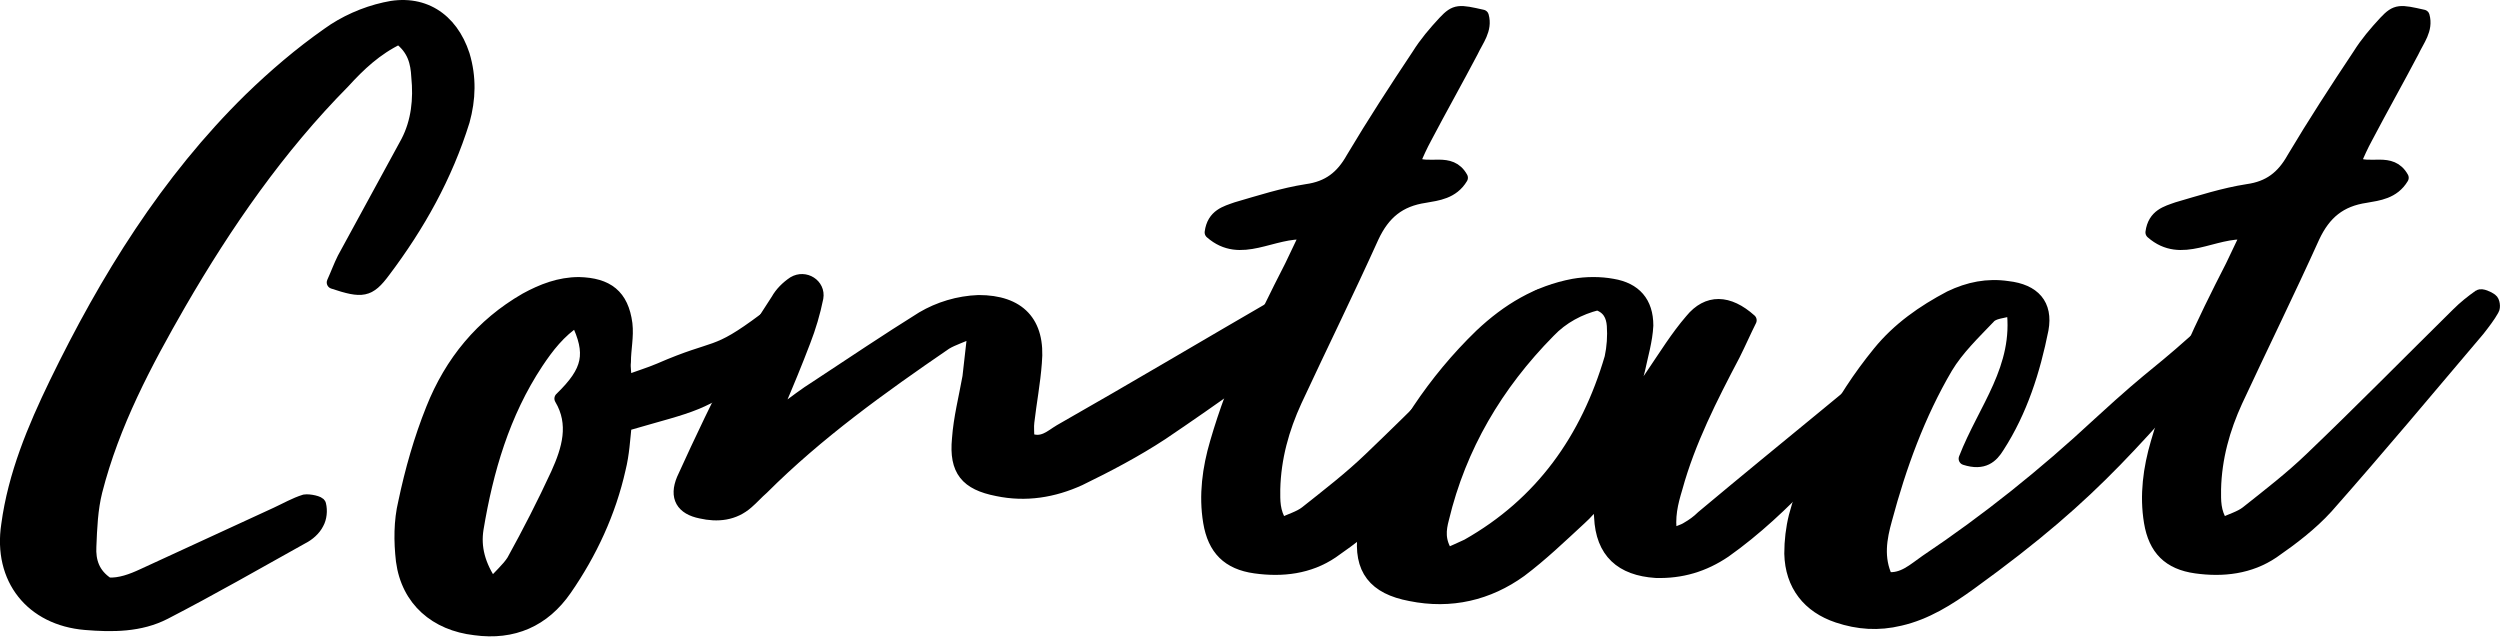 <?xml version="1.0" encoding="UTF-8" standalone="no"?>
<!DOCTYPE svg PUBLIC "-//W3C//DTD SVG 1.1//EN" "http://www.w3.org/Graphics/SVG/1.1/DTD/svg11.dtd">
<svg width="100%" height="100%" viewBox="0 0 3377 860" version="1.1" xmlns="http://www.w3.org/2000/svg" xmlns:xlink="http://www.w3.org/1999/xlink" xml:space="preserve" xmlns:serif="http://www.serif.com/" style="fill-rule:evenodd;clip-rule:evenodd;stroke-linejoin:round;stroke-miterlimit:2;">
    <g transform="matrix(1,0,0,1,-14668.4,-3375.59)">
        <g transform="matrix(1,0,0,1,11192.2,2933)">
            <path d="M4015.16,493.681C3983.83,508.839 3961.59,530.06 3940.37,553.302C3852.43,642.228 3781.68,744.29 3719.01,852.416C3672.51,933.257 3629.05,1015.11 3605.81,1106.06C3599.74,1130.31 3598.73,1155.57 3597.72,1180.84C3596.71,1200.03 3601.76,1218.22 3621.98,1231.36C3638.15,1232.37 3654.32,1226.31 3669.48,1219.23L3849.4,1136.37C3862.54,1130.31 3874.67,1123.24 3887.81,1119.19C3893.87,1118.18 3908.02,1121.21 3908.02,1124.25C3910.05,1132.33 3909.03,1142.43 3904.99,1149.51C3900.95,1157.59 3892.86,1164.67 3884.78,1168.71C3823.12,1203.07 3761.46,1238.43 3698.8,1270.77C3665.44,1287.95 3628.04,1287.95 3591.65,1284.92C3518.88,1278.86 3475.41,1224.29 3486.53,1151.53C3495.63,1083.83 3521.91,1021.17 3551.22,960.541C3619.95,819.069 3701.83,686.691 3814.02,576.544C3847.38,544.207 3881.74,514.902 3919.14,488.629C3941.38,472.46 3968.67,460.334 3995.96,454.271C4046.5,442.135 4085.92,467.408 4102.09,516.923C4111.19,547.239 4110.17,576.544 4102.09,605.849C4078.84,680.627 4041.45,747.322 3994.95,808.963C3974.73,836.247 3965.64,837.258 3926.22,824.121C3931.27,813.005 3935.31,801.89 3940.37,791.785L4026.28,634.144C4040.43,606.859 4043.47,576.544 4040.43,546.228C4039.42,527.028 4035.38,508.839 4015.16,493.681Z" style="fill-rule:nonzero;stroke:black;stroke-width:17.34px;"/>
            <path d="M4320.81,958.794C4339,951.726 4353.16,947.687 4367.31,941.628C4446.17,907.296 4440.1,925.472 4508.85,873.974C4518.96,865.896 4533.11,860.847 4545.25,854.789C4560.41,868.925 4559.4,883.062 4548.28,894.169C4534.12,910.326 4517.95,925.472 4499.75,937.589C4418.87,993.126 4417.86,988.077 4320.81,1016.35C4318.78,1035.54 4317.77,1055.73 4312.72,1075.93C4299.57,1134.49 4274.3,1189.02 4240.08,1238.5C4210.76,1280.91 4169.31,1299.09 4117.75,1292.02C4065.18,1285.96 4026.76,1253.64 4019.68,1200.13C4016.65,1173.87 4016.65,1146.61 4022.72,1121.37C4031.82,1077.95 4043.95,1035.54 4060.12,995.146C4085.4,931.531 4126.85,881.043 4186.5,846.711C4208.74,834.593 4231.99,825.505 4258.24,825.505C4296.54,826.515 4316.76,841.662 4321.82,880.033C4323.84,897.199 4319.79,914.365 4319.79,931.531C4318.78,939.609 4320.81,946.677 4320.81,958.794ZM4140.96,1232.44C4151.05,1220.32 4162.14,1211.24 4169.2,1200.13C4190.39,1161.76 4210.56,1122.38 4228.72,1083C4243.85,1049.67 4254.21,1015.34 4233.76,981.009C4272.28,943.648 4277.33,920.423 4255.25,874.984C4231.75,890.13 4215.61,911.335 4201.48,932.54C4156.09,1001.2 4133.9,1077.95 4120.78,1156.71C4116.74,1181.95 4122.8,1206.19 4140.96,1232.44Z" style="fill-rule:nonzero;stroke:black;stroke-width:17.34px;"/>
            <path d="M4534.25,997.155C4549.41,986.052 4563.57,974.95 4579.74,964.856C4627.24,933.567 4673.74,902.278 4722.26,871.998C4744.49,858.877 4770.78,850.802 4798.07,849.793C4852.65,849.793 4879.94,878.054 4874.89,932.558C4872.86,959.81 4867.81,986.052 4864.78,1012.3C4863.77,1019.36 4864.78,1027.43 4864.78,1035.51C4883.98,1044.59 4896.11,1031.47 4908.24,1024.41C5009.32,966.875 5109.39,907.324 5210.47,848.783C5222.6,841.718 5234.72,833.643 5246.85,828.597C5254.94,825.569 5266.06,825.569 5274.14,827.587C5286.27,829.606 5291.33,844.746 5284.25,852.821C5277.18,862.914 5268.08,871.998 5257.97,879.063C5187.22,929.53 5117.47,979.996 5045.71,1028.44C5010.33,1051.66 4971.92,1071.85 4934.52,1090.01C4899.14,1106.16 4861.74,1112.22 4823.34,1104.14C4781.89,1096.07 4766.73,1077.9 4770.78,1035.51C4772.8,1007.25 4779.87,979.996 4784.93,951.735L4792,889.157C4774.82,897.231 4763.7,900.259 4753.59,906.315C4666.66,965.866 4580.75,1027.43 4505.95,1102.12C4498.88,1108.18 4492.81,1115.25 4485.73,1121.3C4467.54,1137.45 4445.3,1139.48 4423.07,1134.42C4397.8,1129.38 4388.7,1114.24 4398.81,1090.01C4423.07,1036.52 4448.34,984.034 4474.62,932.558C4489.78,903.287 4507.97,876.035 4526.17,847.774C4531.22,838.69 4539.31,830.615 4548.4,824.559C4563.57,815.466 4582.77,827.587 4579.74,844.746C4575.69,864.933 4569.63,885.119 4562.55,903.287C4551.44,932.558 4539.31,961.828 4527.18,990.09C4529.2,993.118 4532.23,995.136 4534.25,997.155Z" style="fill-rule:nonzero;stroke:black;stroke-width:17.34px;"/>
            <path d="M5207.03,1150.89C5219.14,1144.82 5231.26,1141.79 5240.35,1134.71C5269.64,1111.45 5299.93,1088.19 5327.19,1061.9C5393.84,998.199 5459.48,931.462 5525.12,866.748C5534.21,857.647 5544.31,849.558 5554.41,842.48C5557.44,840.457 5566.52,844.502 5570.56,847.536C5573.59,849.558 5574.6,857.647 5572.58,860.681C5567.53,869.781 5560.47,878.882 5553.4,887.982C5485.74,967.864 5418.08,1048.76 5348.4,1127.63C5327.19,1150.89 5301.95,1170.1 5275.69,1188.3C5244.39,1209.53 5208.04,1213.58 5171.68,1208.52C5135.33,1203.47 5116.14,1184.25 5110.08,1147.85C5104.02,1111.45 5109.07,1075.05 5119.17,1040.67C5143.41,956.742 5180.77,878.882 5220.15,802.033L5241.36,757.542C5194.91,753.497 5152.49,791.921 5112.1,756.53C5115.13,733.274 5132.3,729.229 5146.44,724.173C5177.74,715.073 5209.05,704.961 5241.36,699.905C5270.65,695.86 5288.82,681.704 5302.96,656.425C5331.23,608.9 5361.53,562.386 5391.82,516.884C5401.92,500.705 5414.04,486.549 5427.17,472.392C5442.32,456.211 5447.36,457.222 5478.67,464.303C5483.72,482.504 5471.6,496.66 5464.53,511.828C5444.34,550.252 5422.12,589.688 5401.92,628.112C5395.86,639.235 5390.81,650.358 5385.77,662.492C5405.96,674.626 5435.25,655.414 5450.39,682.715C5438.28,702.939 5418.08,704.961 5400.91,707.994C5366.58,713.05 5345.37,730.24 5330.23,762.597C5296.9,836.413 5260.55,910.228 5226.21,984.043C5209.05,1021.46 5197.94,1060.89 5196.93,1103.36C5196.93,1118.53 5195.92,1133.7 5207.03,1150.89Z" style="fill-rule:nonzero;stroke:black;stroke-width:17.34px;"/>
            <path d="M5673.65,984.336C5693.86,974.235 5699.93,960.094 5708.01,948.982C5725.2,923.729 5741.37,897.466 5760.57,875.244C5782.81,847.97 5811.11,848.98 5840.43,875.244C5833.35,889.385 5826.28,905.547 5818.19,921.709C5787.87,979.286 5757.54,1038.88 5740.36,1101.51C5734.29,1121.71 5729.24,1140.9 5733.28,1166.16C5742.38,1161.11 5749.46,1160.1 5755.52,1156.06C5762.6,1152.02 5769.67,1146.96 5775.74,1140.9C5892.99,1042.92 5988,967.164 6105.26,868.173C6116.38,860.092 6126.48,852.011 6144.68,837.869C6141.65,853.021 6141.65,860.092 6138.61,863.122C6128.51,876.254 6117.39,888.375 6105.26,900.497C6070.89,933.83 6057.75,941.911 6023.38,976.255C5988,1011.61 5953.64,1048.98 5919.27,1086.36C5884.9,1122.72 5847.5,1158.08 5806.06,1187.37C5777.68,1206.56 5747.35,1215.65 5712.98,1214.64C5666.47,1211.61 5640.19,1188.38 5638.16,1140.9C5637.16,1133.83 5638.16,1127.77 5638.16,1114.64C5625.03,1127.77 5618.97,1135.85 5610.89,1142.92C5584.61,1167.17 5558.34,1192.42 5530.05,1213.63C5486.6,1244.95 5436.08,1257.07 5381.5,1245.96C5332.97,1236.87 5312.75,1211.61 5318.82,1163.13C5319.83,1145.95 5323.87,1127.77 5330.95,1111.61C5365.32,1029.79 5412.84,957.063 5476.5,895.446C5512.88,861.102 5553.29,836.859 5601.79,827.768C5618.97,824.736 5638.16,824.736 5654.34,827.768C5684.67,832.819 5700.85,851.001 5700.85,882.314C5699.84,902.517 5693.77,922.719 5689.73,941.911C5686.79,955.043 5680.72,967.164 5673.65,984.336ZM5431.03,1191.41C5441.14,1187.37 5449.22,1183.33 5458.31,1179.29C5558.34,1122.72 5619.98,1035.85 5652.32,925.749C5655.35,911.608 5656.36,896.456 5655.35,882.314C5654.34,869.183 5649.29,858.072 5634.12,853.021C5609.88,859.082 5586.64,871.203 5568.45,890.395C5497.72,962.114 5448.21,1045.95 5424.97,1142.92C5420.93,1158.08 5418.9,1173.23 5431.03,1191.41Z" style="fill-rule:nonzero;stroke:black;stroke-width:17.34px;"/>
            <path d="M6130.6,1062.18C6156.88,994.519 6205.4,939.983 6195.29,860.198C6181.14,864.238 6169.01,864.238 6162.95,871.308C6142.73,892.516 6120.49,913.725 6105.33,938.973C6067.93,1002.6 6042.66,1072.28 6023.46,1143.99C6016.38,1169.24 6011.33,1196.51 6024.47,1223.77C6046.7,1226.8 6061.87,1211.65 6078.04,1200.55C6160.93,1145 6237.74,1083.39 6310.52,1015.73C6397.45,935.943 6383.3,956.142 6470.23,876.357C6482.36,865.248 6493.48,850.099 6518.74,848.079C6513.69,860.198 6511.67,868.278 6506.62,874.337C6359.04,1035.93 6316.59,1101.57 6137.68,1230.84C6108.36,1252.05 6078.04,1271.24 6042.66,1279.32C6013.35,1286.39 5986.06,1284.37 5958.77,1275.28C5919.34,1262.15 5896.1,1232.86 5895.09,1190.45C5895.09,1173.28 5897.11,1156.11 5901.15,1139.95C5923.39,1058.14 5960.79,984.42 6014.36,918.775C6040.64,886.457 6074,863.228 6110.39,844.039C6135.65,831.92 6160.93,826.87 6188.22,830.91C6223.59,834.95 6240.78,854.139 6234.71,887.467C6223.59,943.013 6206.41,997.549 6175.08,1046.03C6166.99,1059.15 6155.87,1070.26 6130.6,1062.18Z" style="fill-rule:nonzero;stroke:black;stroke-width:17.34px;"/>
            <path d="M6477.85,1150.89C6489.97,1144.82 6502.09,1141.79 6511.17,1134.71C6540.46,1111.45 6570.75,1088.19 6598.02,1061.9C6664.67,998.199 6730.31,931.462 6795.94,866.748C6805.03,857.647 6815.13,849.558 6825.23,842.48C6828.26,840.457 6837.35,844.502 6841.39,847.536C6844.42,849.558 6845.43,857.647 6843.41,860.681C6838.36,869.781 6831.29,878.882 6824.22,887.982C6756.56,967.864 6688.9,1048.76 6619.23,1127.63C6598.02,1150.89 6572.77,1170.1 6546.52,1188.3C6515.21,1209.53 6478.86,1213.58 6442.51,1208.52C6406.15,1203.47 6386.97,1184.25 6380.91,1147.85C6374.84,1111.45 6379.9,1075.05 6389.99,1040.67C6414.23,956.742 6451.59,878.882 6490.98,802.033L6512.18,757.542C6465.73,753.497 6423.32,791.921 6382.93,756.53C6385.96,733.274 6403.12,729.229 6417.26,724.173C6448.57,715.073 6479.87,704.961 6512.18,699.905C6541.47,695.86 6559.65,681.704 6573.78,656.425C6602.06,608.9 6632.35,562.386 6662.65,516.884C6672.75,500.705 6684.86,486.549 6697.99,472.392C6713.14,456.211 6718.19,457.222 6749.49,464.303C6754.54,482.504 6742.42,496.66 6735.36,511.828C6715.16,550.252 6692.94,589.688 6672.75,628.112C6666.69,639.235 6661.64,650.358 6656.59,662.492C6676.78,674.626 6706.07,655.414 6721.22,682.715C6709.1,702.939 6688.9,704.961 6671.74,707.994C6637.4,713.05 6616.2,730.24 6601.05,762.597C6567.72,836.413 6531.37,910.228 6497.04,984.043C6479.87,1021.46 6468.76,1060.89 6467.75,1103.36C6467.75,1118.53 6466.74,1133.7 6477.85,1150.89Z" style="fill-rule:nonzero;stroke:black;stroke-width:17.34px;"/>
        </g>
    </g>
</svg>
